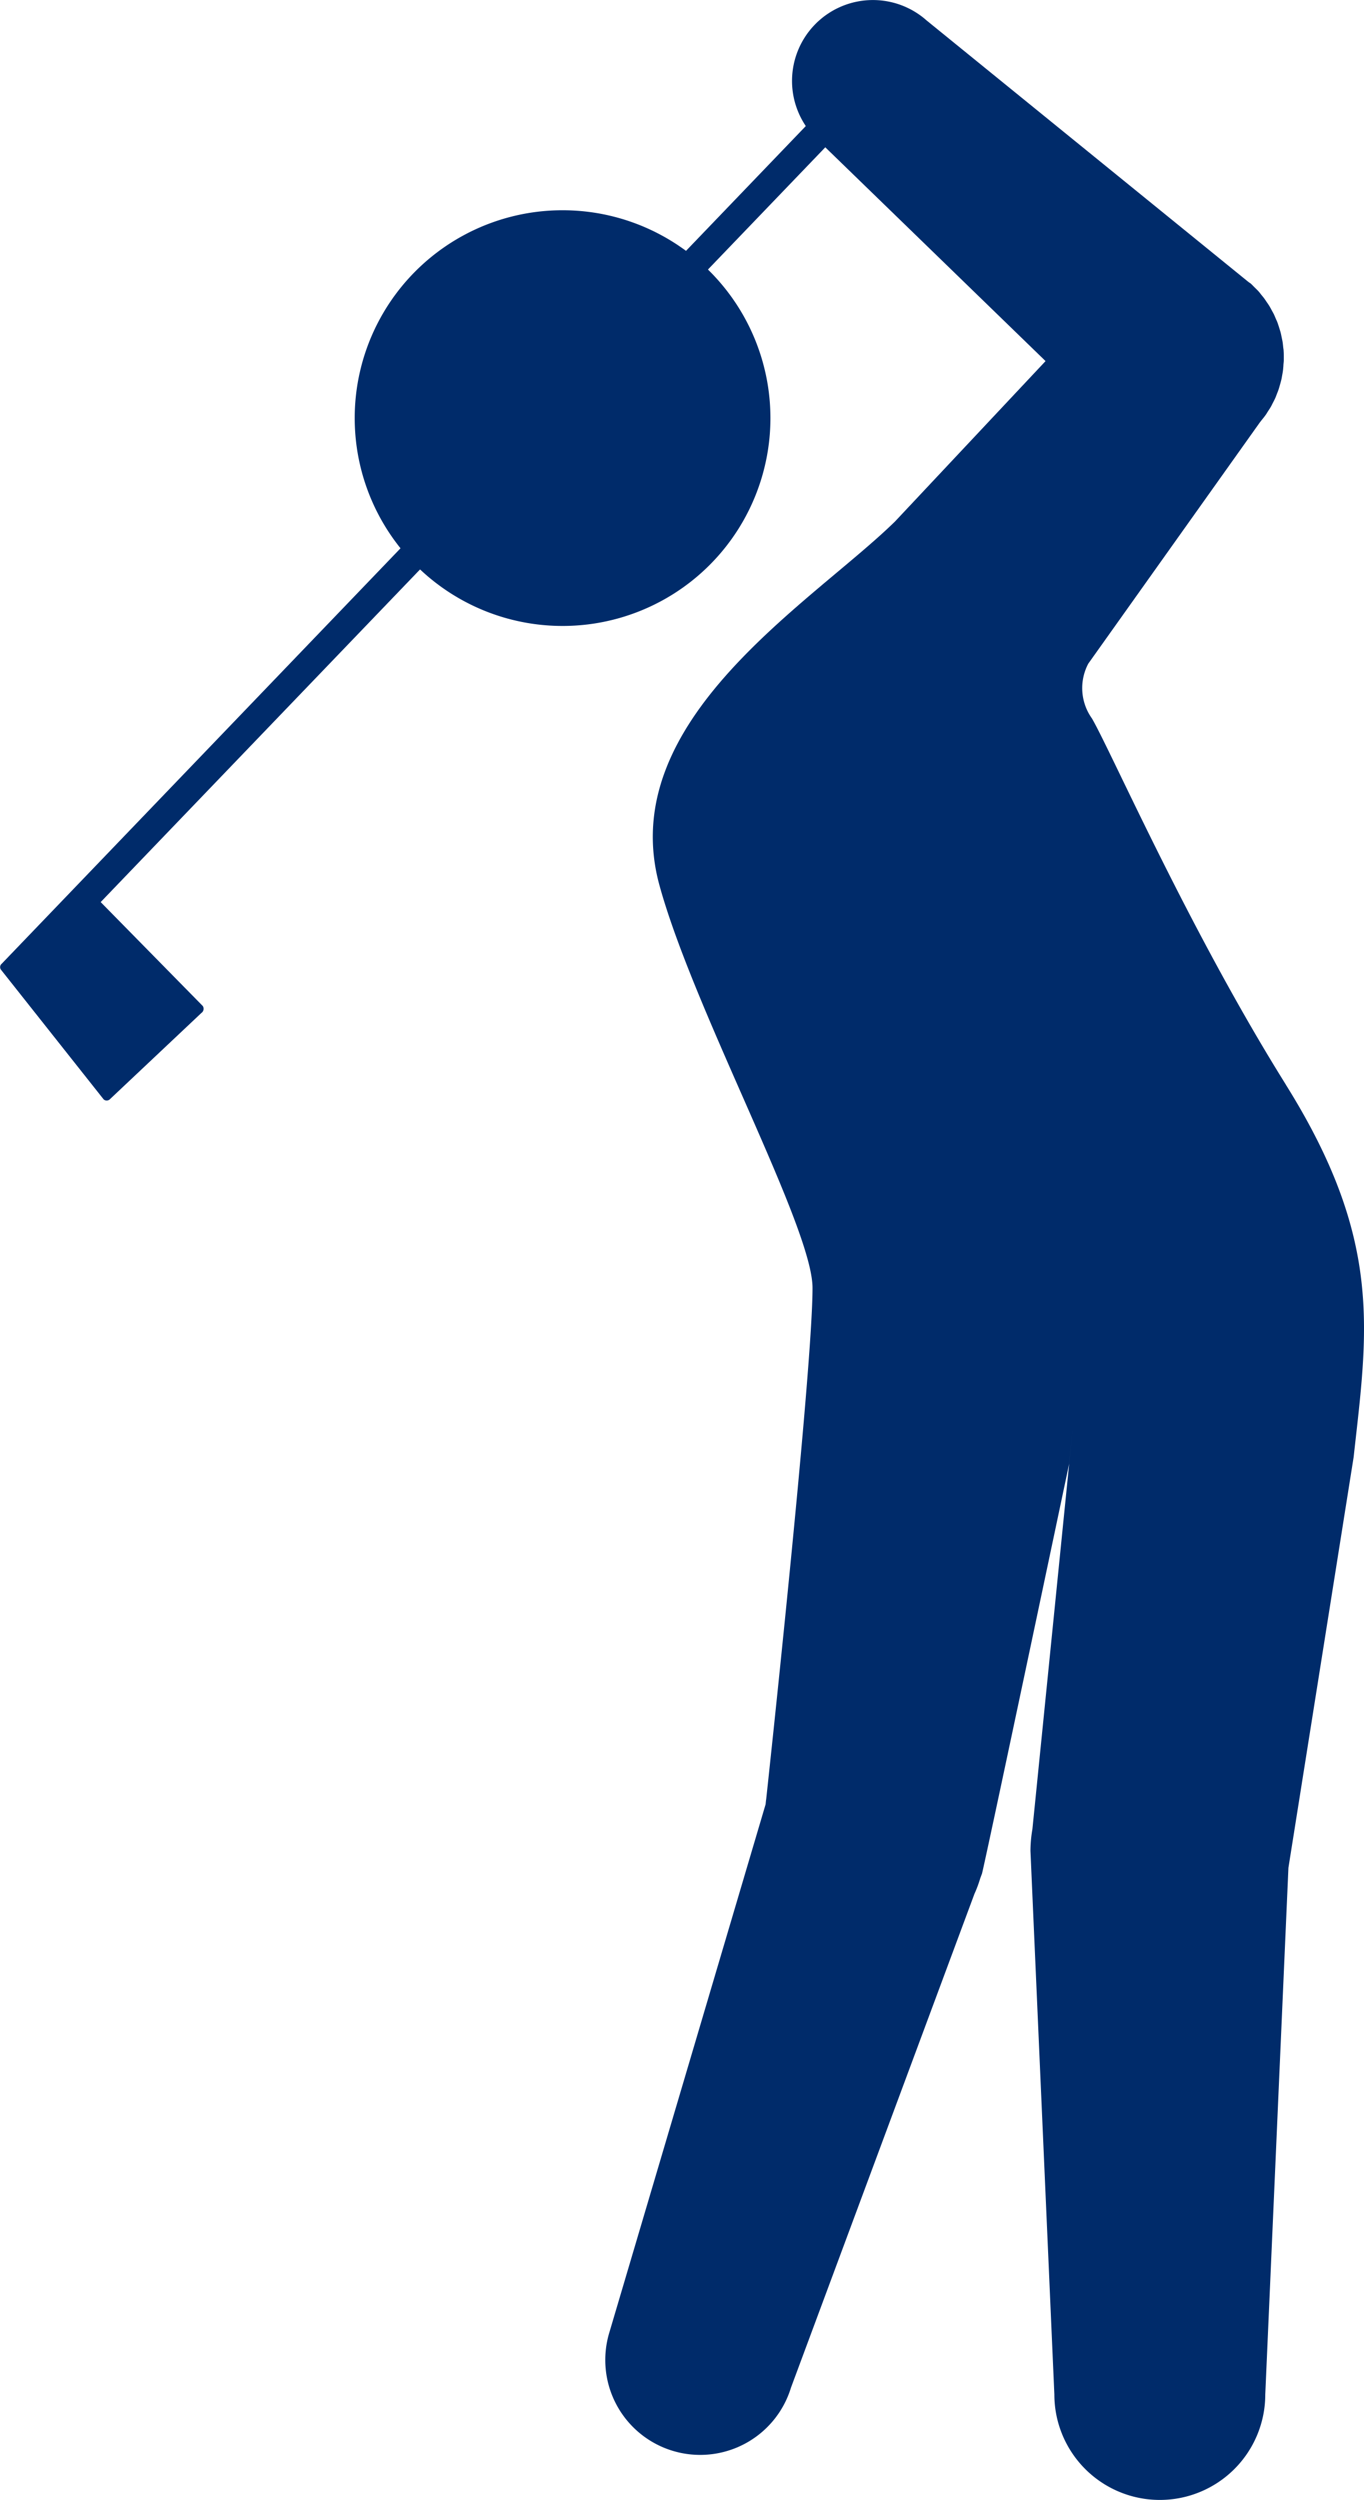 <svg id="グループ_4733" data-name="グループ 4733" xmlns="http://www.w3.org/2000/svg" xmlns:xlink="http://www.w3.org/1999/xlink" width="41.998" height="76.977" viewBox="0 0 41.998 76.977">
  <defs>
    <clipPath id="clip-path">
      <rect id="長方形_2926" data-name="長方形 2926" width="41.998" height="76.976" fill="#002b6a"/>
    </clipPath>
  </defs>
  <g id="グループ_4732" data-name="グループ 4732" transform="translate(0 0)" clip-path="url(#clip-path)">
    <path id="パス_55027" data-name="パス 55027" d="M29.374,17.037A6.4,6.4,0,1,1,23.812,9.9a6.4,6.4,0,0,1,5.562,7.14" transform="translate(-5.701 -3.378)" fill="#002b6a"/>
    <path id="パス_55028" data-name="パス 55028" d="M49.324,33.4c-2.991-4.788-5.362-10.22-5.972-11.277a1.608,1.608,0,0,1-.114-1.69l5.282-7.427c.022-.026.041-.053.062-.079.041-.05.081-.1.118-.152.024-.033.043-.067.064-.1.034-.053.069-.105.1-.159.02-.035.036-.071.055-.107.028-.054.056-.107.08-.162.016-.037.03-.076.044-.113.022-.056.045-.11.062-.167.013-.038.022-.077.034-.116.016-.057.032-.113.045-.17.009-.039.015-.079.022-.118.011-.058.021-.115.028-.172.005-.04.007-.079.011-.119,0-.058.011-.116.012-.174,0-.039,0-.079,0-.118,0-.058,0-.116-.005-.175,0-.039-.009-.078-.013-.117-.006-.058-.011-.116-.021-.174-.007-.039-.016-.078-.024-.118-.012-.057-.022-.113-.037-.169-.011-.04-.024-.079-.036-.119s-.034-.108-.053-.162-.033-.079-.051-.12-.041-.1-.065-.15-.045-.083-.067-.124-.049-.092-.076-.136-.057-.085-.085-.127-.055-.082-.085-.121-.069-.084-.1-.125-.06-.074-.093-.108-.08-.079-.12-.119-.055-.057-.085-.084l-.02-.016L48.194,8.7c-.022-.018-.045-.034-.068-.053L38.26.63a2.49,2.49,0,0,0-3.308,3.723l6.97,6.765-4.634,4.937c-2.561,2.508-8.647,6.116-7.255,11.2,1.062,3.874,4.714,10.525,4.714,12.4,0,2.6-1.427,15.744-1.427,15.744-.009.052-.012.1-.018.156l-4.81,16.258a2.922,2.922,0,0,0,5.592,1.7l5.648-15.2a3.8,3.8,0,0,0,.179-.48l.053-.143c.076-.251,2.685-12.622,2.685-12.622l.116-1.148-1.248,12.4a4.014,4.014,0,0,0-.06.669l.736,16.736a3.247,3.247,0,0,0,6.494,0L49.4,57.509,51.407,44.87c.433-3.9.908-6.68-2.083-11.467" transform="translate(-9.729 0)" fill="#002b6a"/>
    <path id="パス_55029" data-name="パス 55029" d="M6.209,32.138,3.393,34.793a.144.144,0,0,1-.2.016l-3.167-4a.137.137,0,0,1,.03-.182L26.777,2.79l.639.614L3.1,28.732l3.144,3.2a.157.157,0,0,1-.035.208" transform="translate(0 -0.957)" fill="#002b6a"/>
  </g>
</svg>
